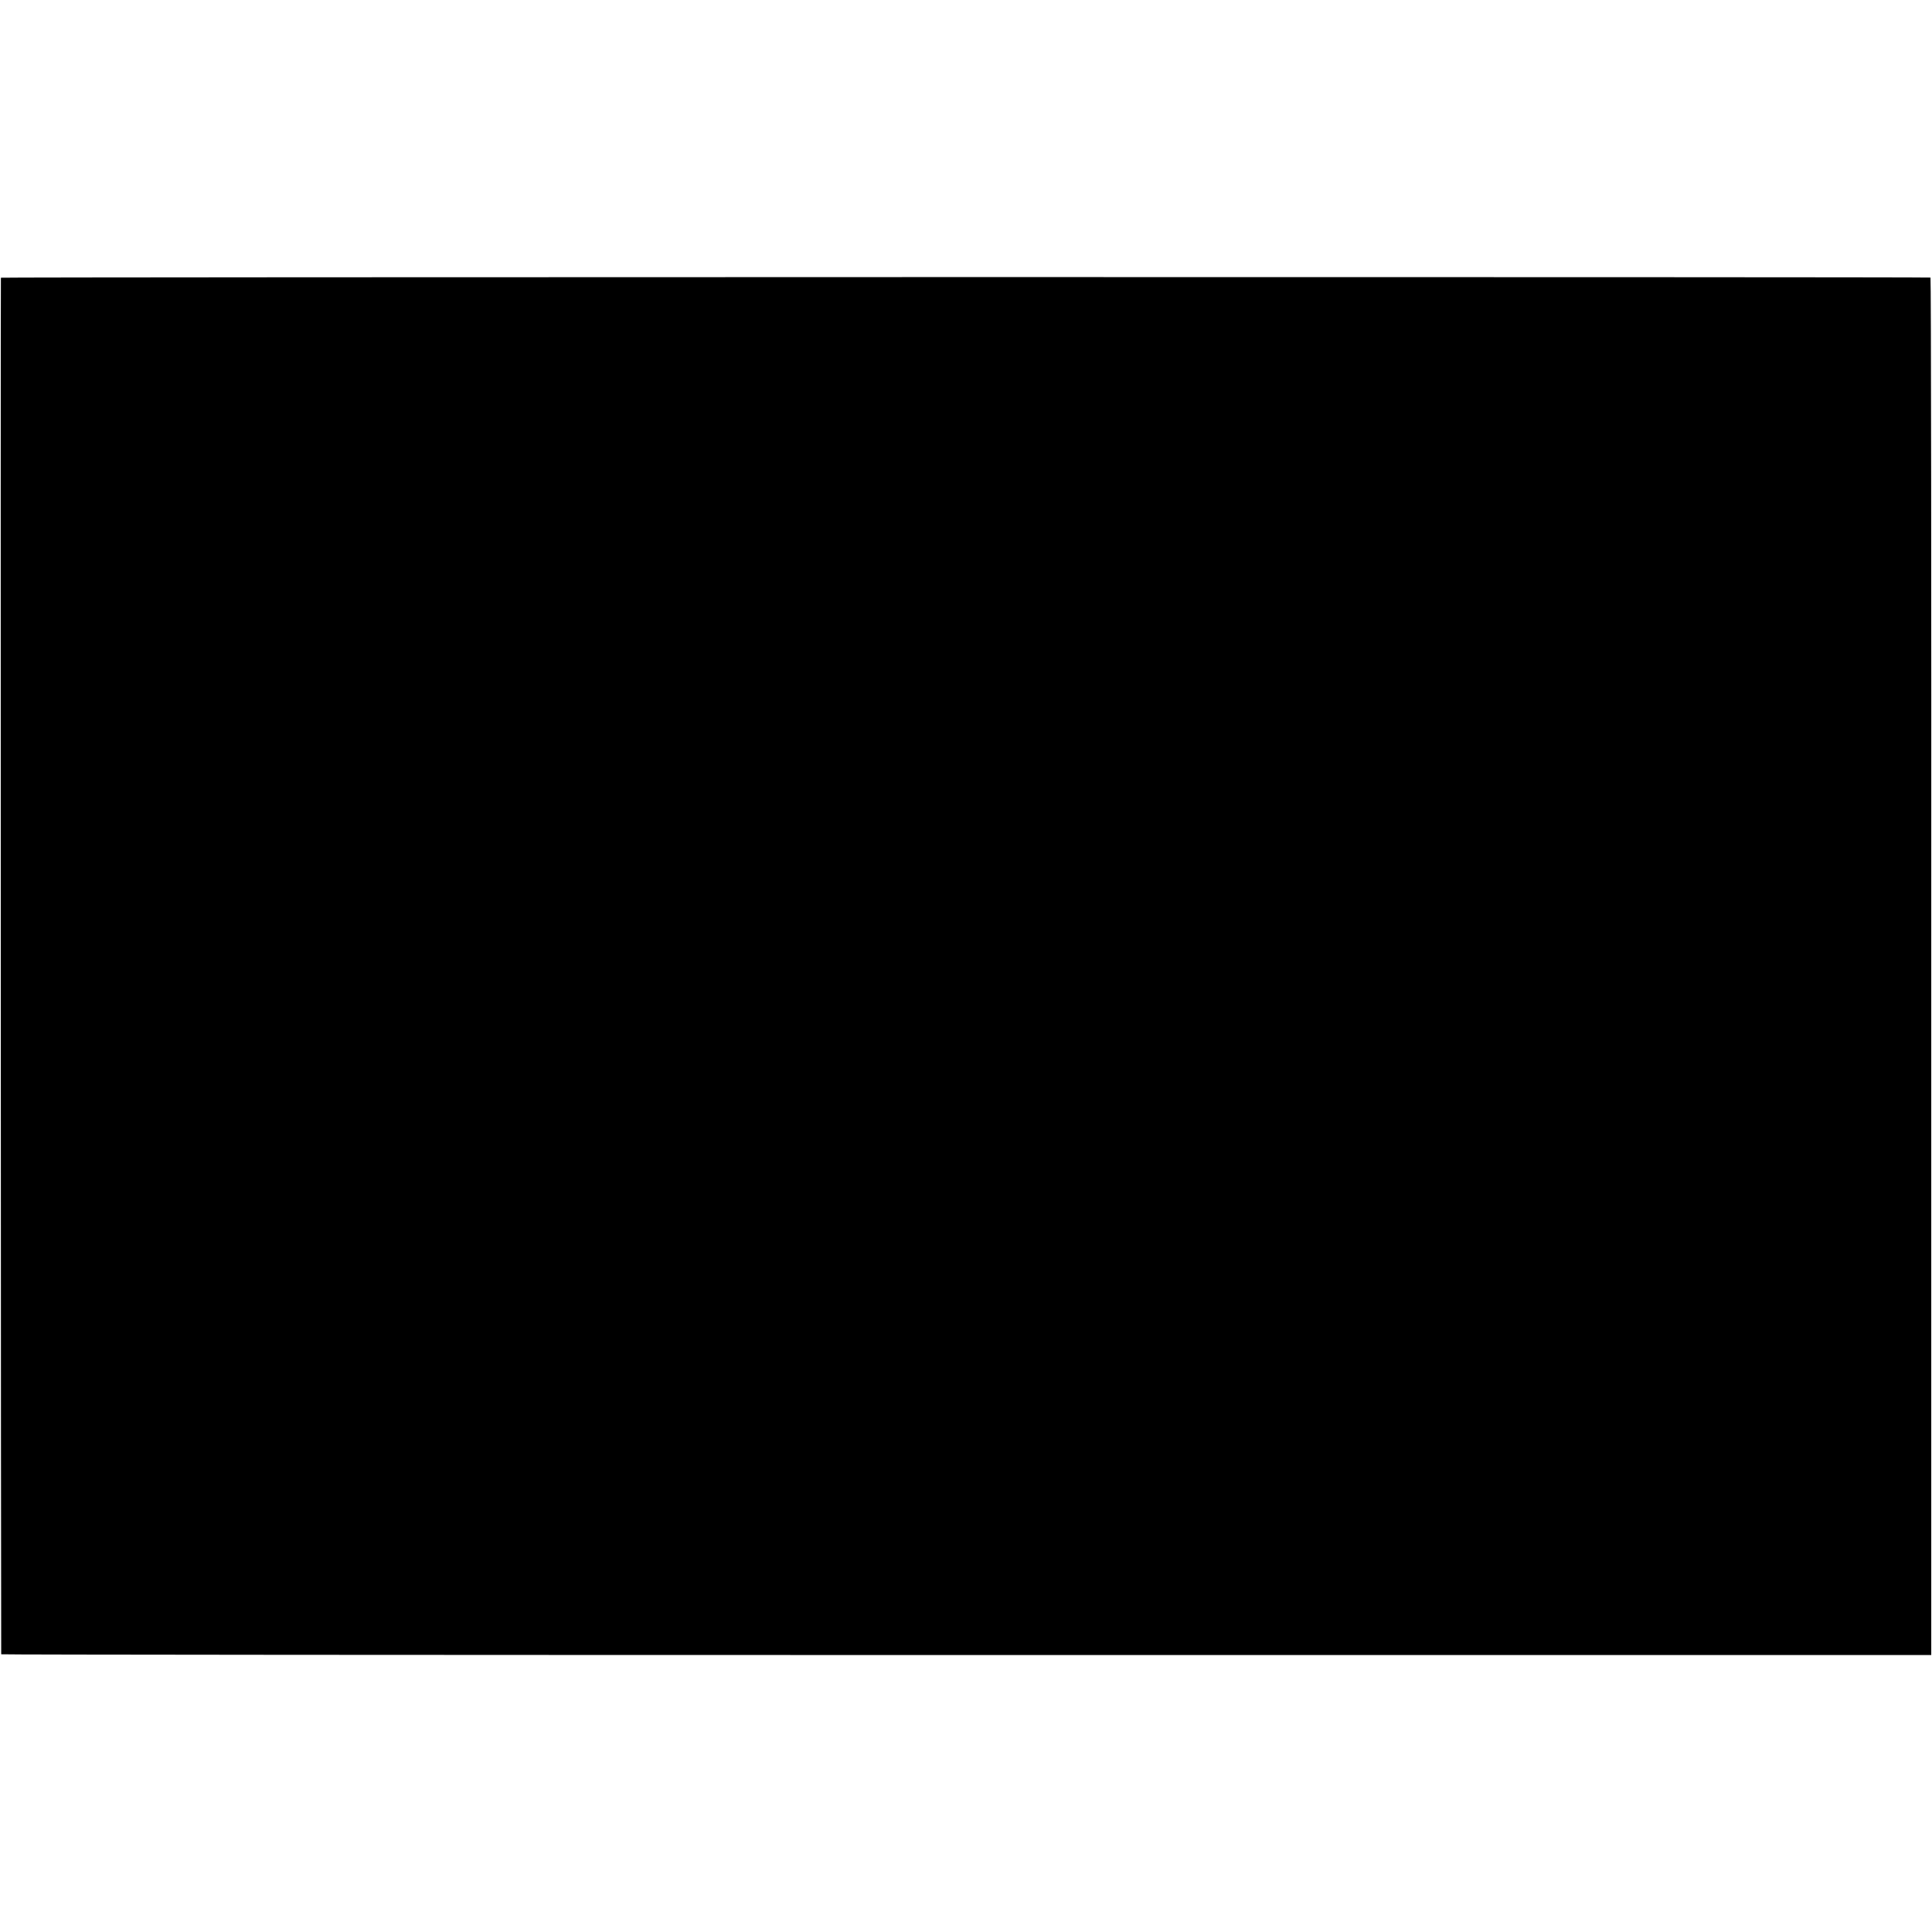 <?xml version="1.0" standalone="no"?>
<!DOCTYPE svg PUBLIC "-//W3C//DTD SVG 20010904//EN"
 "http://www.w3.org/TR/2001/REC-SVG-20010904/DTD/svg10.dtd">
<svg version="1.0" xmlns="http://www.w3.org/2000/svg"
 width="1280pt" height="1280pt" viewBox="0 0 1280 1280"
 preserveAspectRatio="xMidYMid meet">
<g transform="translate(0,1280) scale(0.1,-0.1)"
fill="#000000" stroke="none">
<path d="M6 10960 c-3 -5 0 -9111 2 -9120 1 -3 2879 -5 6395 -5 l6392 0 0
4563 c1 2509 -1 4563 -5 4563 -17 5 -12782 4 -12784 -1z"/>
</g>
</svg>
